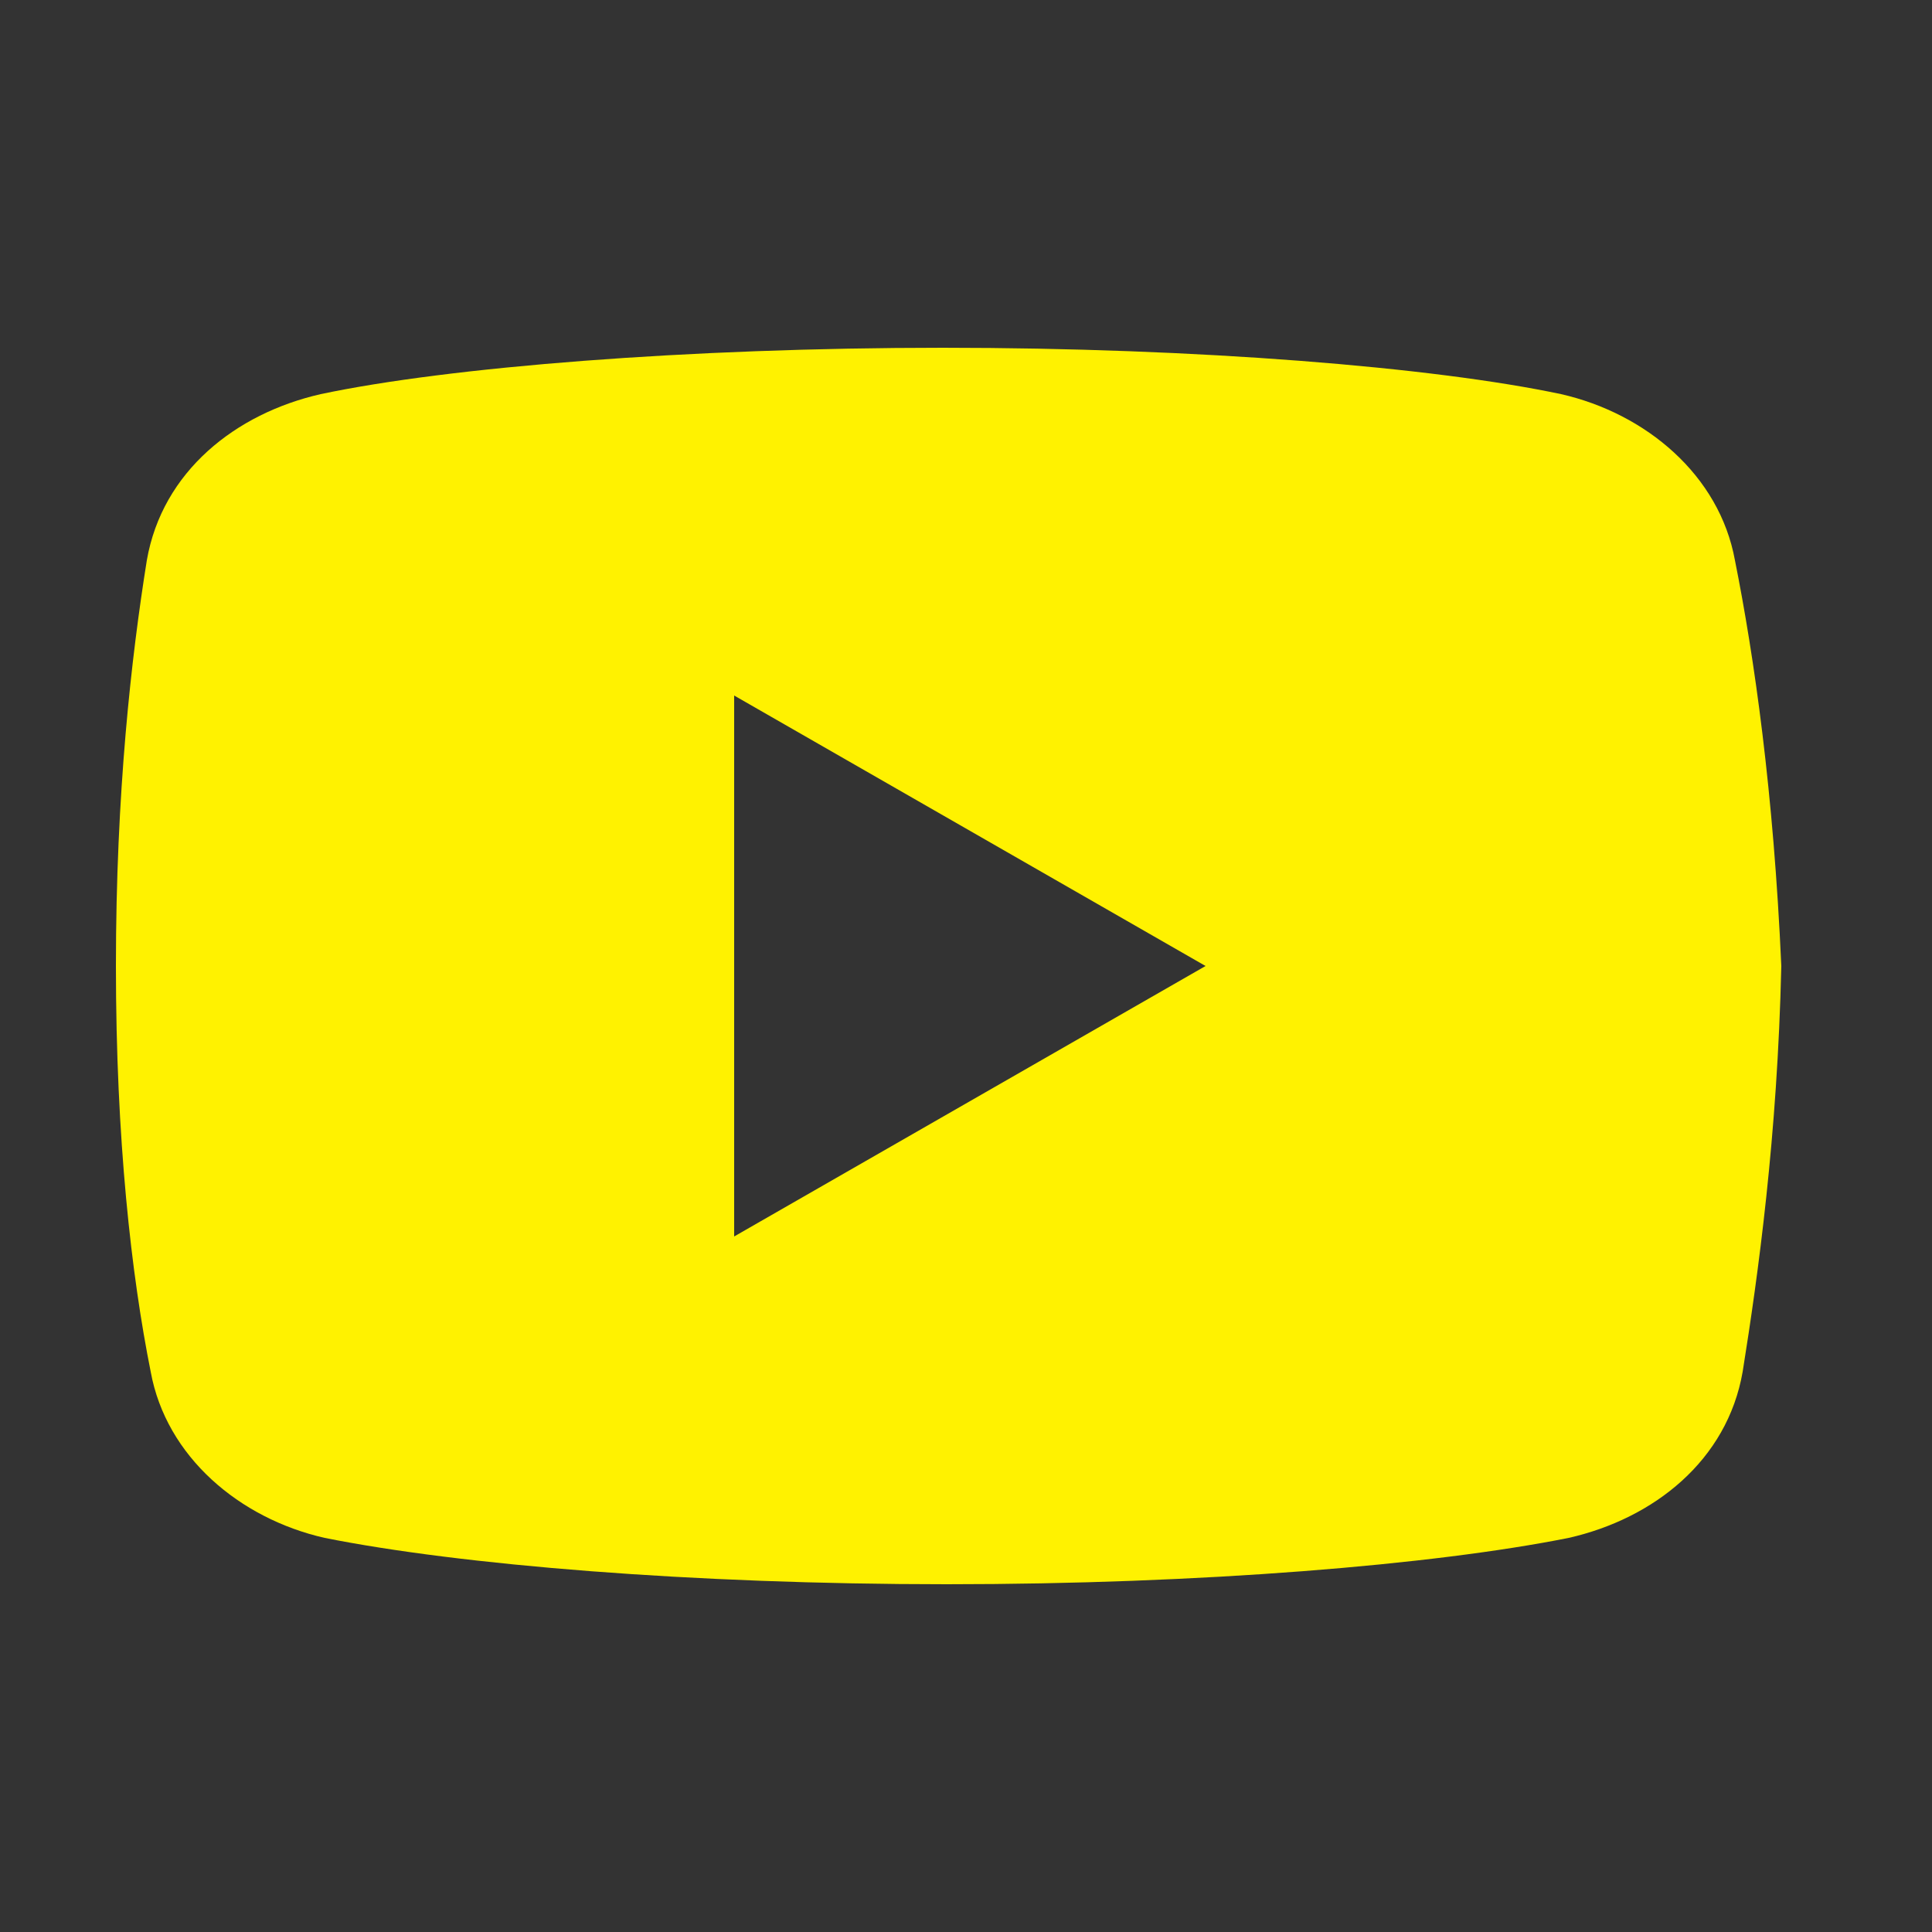<?xml version="1.0" encoding="utf-8"?>
<!-- Generator: Adobe Illustrator 28.1.0, SVG Export Plug-In . SVG Version: 6.00 Build 0)  -->
<svg version="1.1" id="Layer_1" xmlns="http://www.w3.org/2000/svg" xmlns:xlink="http://www.w3.org/1999/xlink" x="0px" y="0px"
	 viewBox="0 0 250 250" style="enable-background:new 0 0 250 250;" xml:space="preserve">
<rect x="0" y="0" width="250" height="250" fill="#333333" stroke="none"/>
<style type="text/css">
	.st0{fill:#FFF200;}
</style>
<path class="st0" d="M224.5,72.5c-2-11-11.5-19-22.5-21.5c-16.5-3.5-47-6-80-6c-33,0-64,2.5-80.5,6C30.5,53.5,21,61,19,72.5
	c-2,12.5-4,30-4,52.5s2,40,4.5,52.5c2,11,11.5,19,22.5,21.5c17.5,3.5,47.5,6,80.5,6s63-2.5,80.5-6c11-2.5,20.5-10,22.5-21.5
	c2-12.5,4.5-30.5,5-52.5C229.5,102.5,227,85,224.5,72.5z M95,160V90l61,35L95,160z"/>
</svg>
